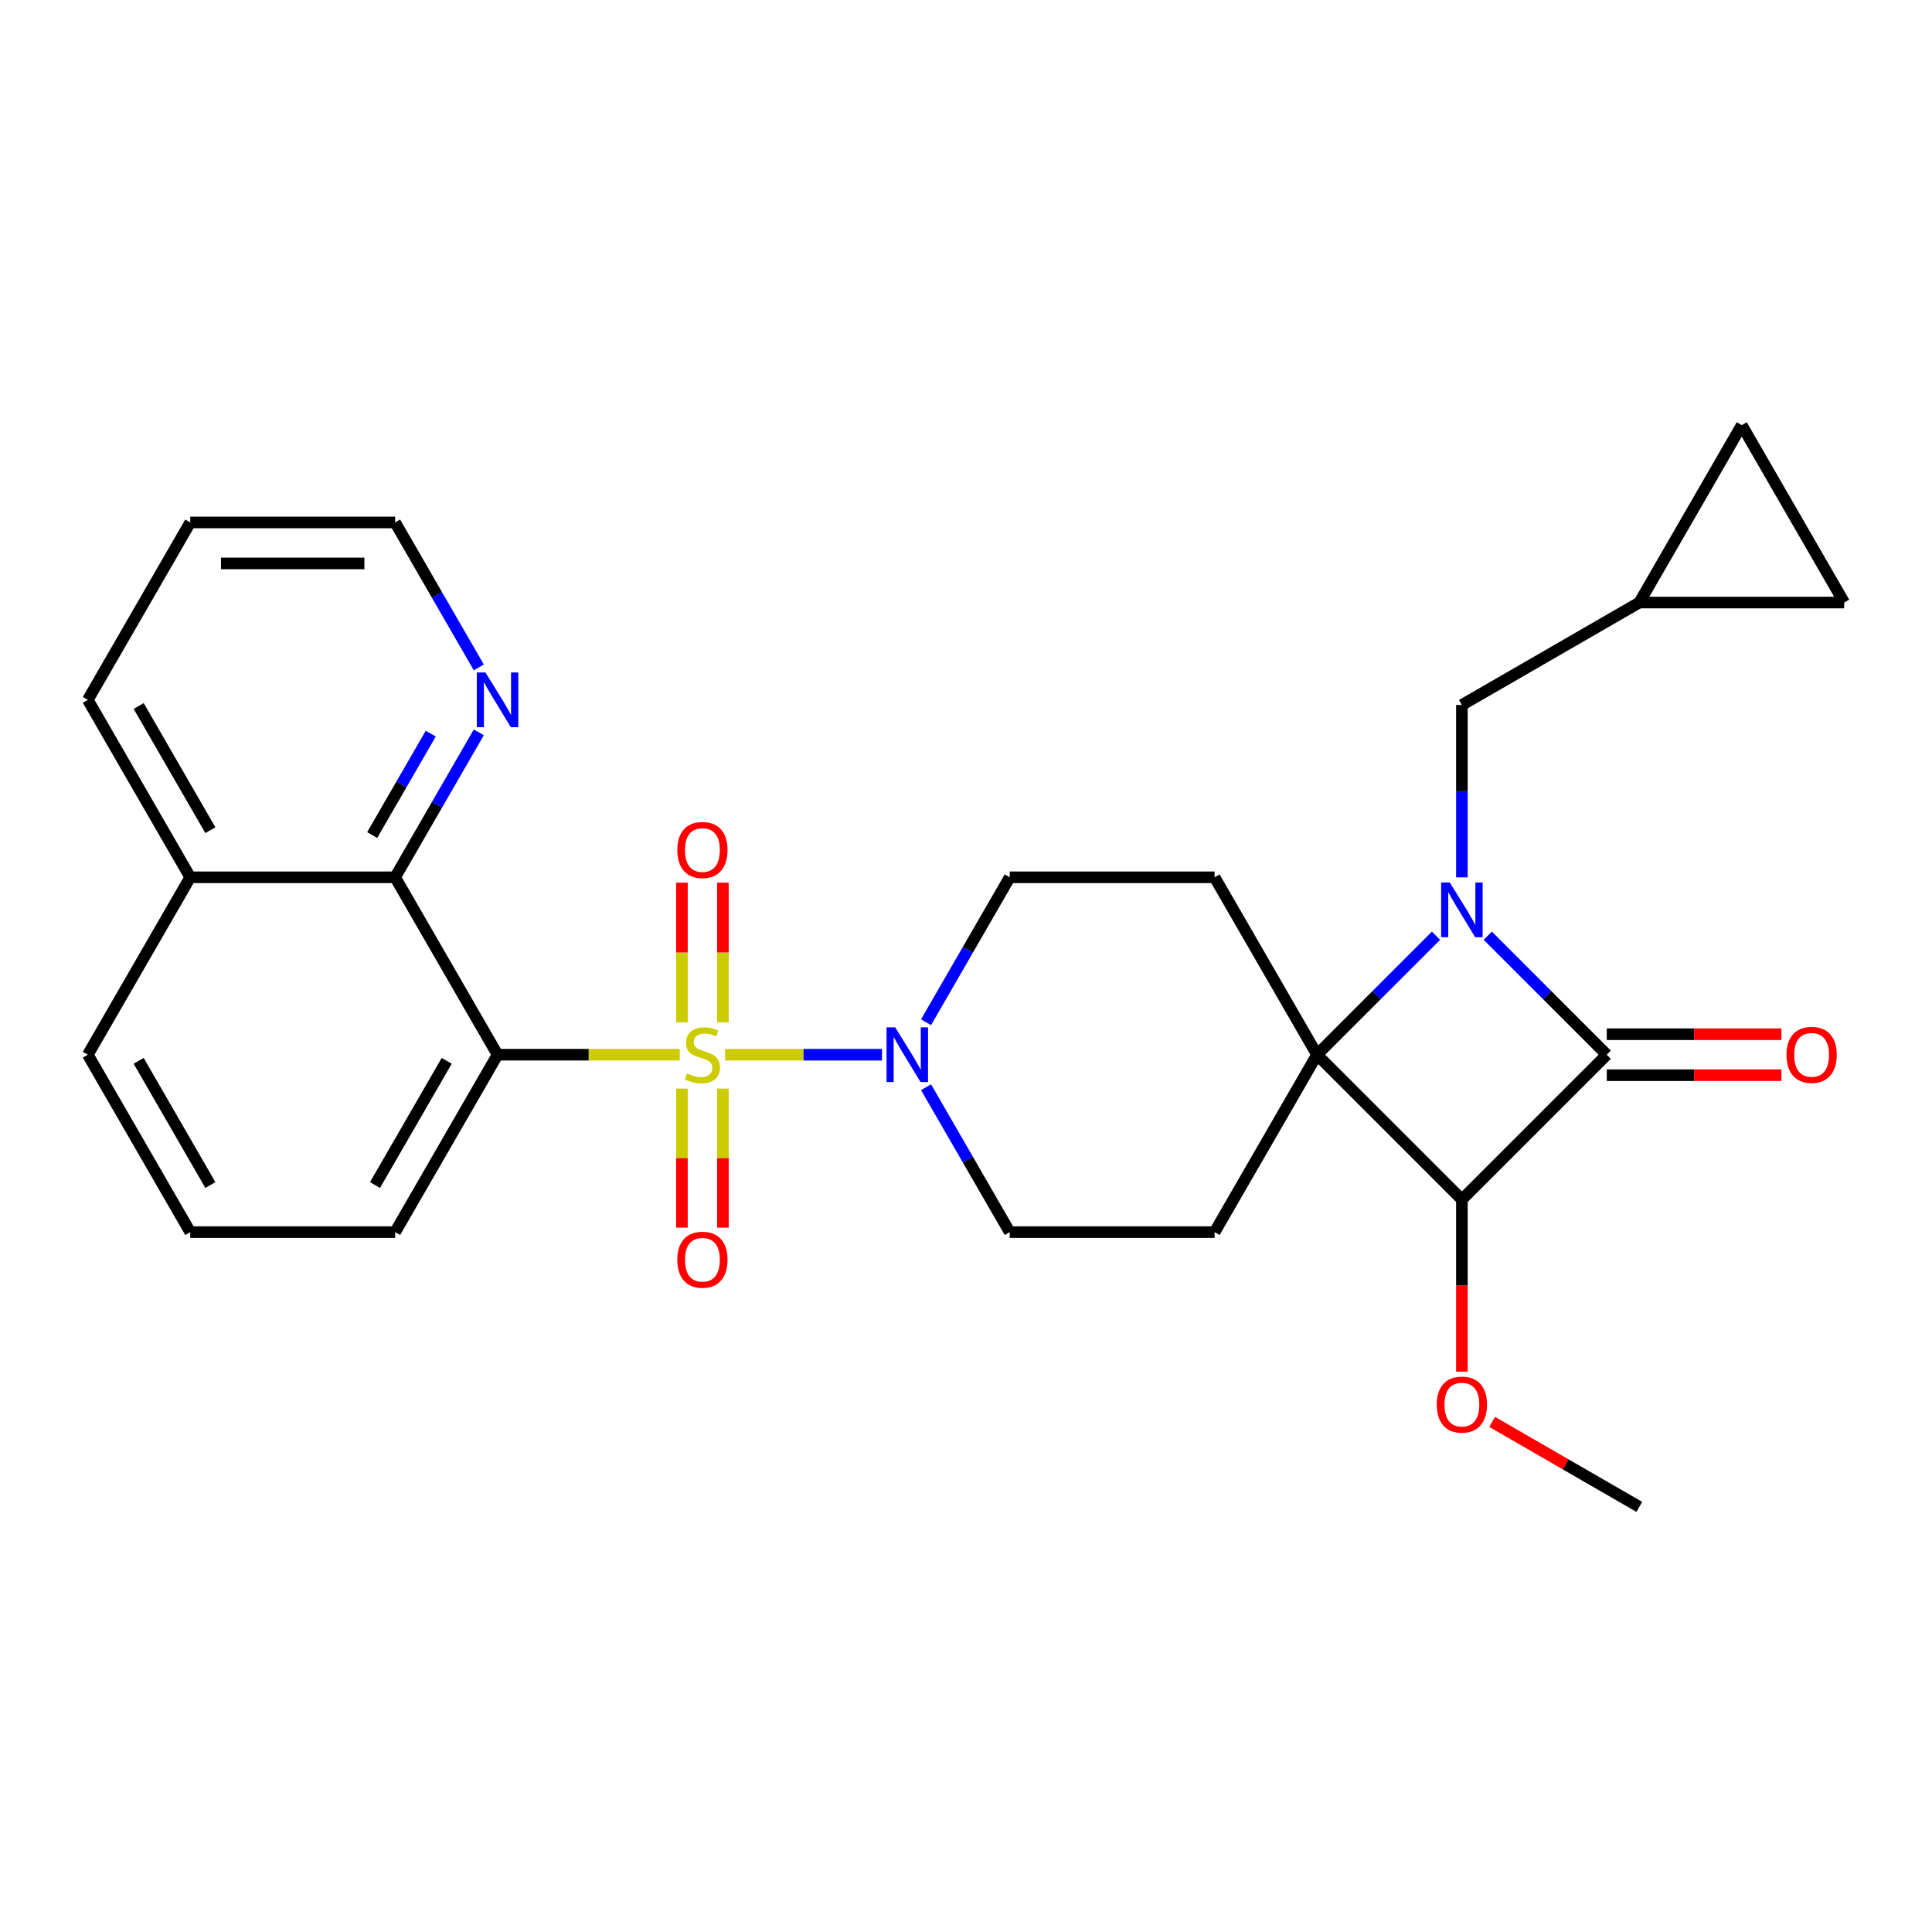 <?xml version='1.0' encoding='iso-8859-1'?>
<svg version='1.1' baseProfile='full'
              xmlns='http://www.w3.org/2000/svg'
                      xmlns:rdkit='http://www.rdkit.org/xml'
                      xmlns:xlink='http://www.w3.org/1999/xlink'
                  xml:space='preserve'
width='1000px' height='1000px' viewBox='0 0 1000 1000'>
<!-- END OF HEADER -->
<rect style='opacity:1.0;fill:#FFFFFF;stroke:none' width='1000' height='1000' x='0' y='0'> </rect>
<path class='bond-3' d='M 351.842,545.916 L 304.688,545.916' style='fill:none;fill-rule:evenodd;stroke:#CCCC00;stroke-width:6px;stroke-linecap:butt;stroke-linejoin:miter;stroke-opacity:1' />
<path class='bond-3' d='M 304.688,545.916 L 257.534,545.916' style='fill:none;fill-rule:evenodd;stroke:#000000;stroke-width:6px;stroke-linecap:butt;stroke-linejoin:miter;stroke-opacity:1' />
<path class='bond-5' d='M 375.304,545.916 L 415.91,545.916' style='fill:none;fill-rule:evenodd;stroke:#CCCC00;stroke-width:6px;stroke-linecap:butt;stroke-linejoin:miter;stroke-opacity:1' />
<path class='bond-5' d='M 415.91,545.916 L 456.515,545.916' style='fill:none;fill-rule:evenodd;stroke:#0000FF;stroke-width:6px;stroke-linecap:butt;stroke-linejoin:miter;stroke-opacity:1' />
<path class='bond-10' d='M 352.969,563.447 L 352.969,599.435' style='fill:none;fill-rule:evenodd;stroke:#CCCC00;stroke-width:6px;stroke-linecap:butt;stroke-linejoin:miter;stroke-opacity:1' />
<path class='bond-10' d='M 352.969,599.435 L 352.969,635.423' style='fill:none;fill-rule:evenodd;stroke:#FF0000;stroke-width:6px;stroke-linecap:butt;stroke-linejoin:miter;stroke-opacity:1' />
<path class='bond-10' d='M 374.177,563.447 L 374.177,599.435' style='fill:none;fill-rule:evenodd;stroke:#CCCC00;stroke-width:6px;stroke-linecap:butt;stroke-linejoin:miter;stroke-opacity:1' />
<path class='bond-10' d='M 374.177,599.435 L 374.177,635.423' style='fill:none;fill-rule:evenodd;stroke:#FF0000;stroke-width:6px;stroke-linecap:butt;stroke-linejoin:miter;stroke-opacity:1' />
<path class='bond-11' d='M 374.177,529.145 L 374.177,493.007' style='fill:none;fill-rule:evenodd;stroke:#CCCC00;stroke-width:6px;stroke-linecap:butt;stroke-linejoin:miter;stroke-opacity:1' />
<path class='bond-11' d='M 374.177,493.007 L 374.177,456.869' style='fill:none;fill-rule:evenodd;stroke:#FF0000;stroke-width:6px;stroke-linecap:butt;stroke-linejoin:miter;stroke-opacity:1' />
<path class='bond-11' d='M 352.969,529.145 L 352.969,493.007' style='fill:none;fill-rule:evenodd;stroke:#CCCC00;stroke-width:6px;stroke-linecap:butt;stroke-linejoin:miter;stroke-opacity:1' />
<path class='bond-11' d='M 352.969,493.007 L 352.969,456.869' style='fill:none;fill-rule:evenodd;stroke:#FF0000;stroke-width:6px;stroke-linecap:butt;stroke-linejoin:miter;stroke-opacity:1' />
<path class='bond-0' d='M 743.282,484.326 L 712.487,515.121' style='fill:none;fill-rule:evenodd;stroke:#0000FF;stroke-width:6px;stroke-linecap:butt;stroke-linejoin:miter;stroke-opacity:1' />
<path class='bond-0' d='M 712.487,515.121 L 681.692,545.916' style='fill:none;fill-rule:evenodd;stroke:#000000;stroke-width:6px;stroke-linecap:butt;stroke-linejoin:miter;stroke-opacity:1' />
<path class='bond-9' d='M 756.673,454.124 L 756.673,409.51' style='fill:none;fill-rule:evenodd;stroke:#0000FF;stroke-width:6px;stroke-linecap:butt;stroke-linejoin:miter;stroke-opacity:1' />
<path class='bond-9' d='M 756.673,409.51 L 756.673,364.896' style='fill:none;fill-rule:evenodd;stroke:#000000;stroke-width:6px;stroke-linecap:butt;stroke-linejoin:miter;stroke-opacity:1' />
<path class='bond-31' d='M 770.064,484.326 L 800.859,515.121' style='fill:none;fill-rule:evenodd;stroke:#0000FF;stroke-width:6px;stroke-linecap:butt;stroke-linejoin:miter;stroke-opacity:1' />
<path class='bond-31' d='M 800.859,515.121 L 831.654,545.916' style='fill:none;fill-rule:evenodd;stroke:#000000;stroke-width:6px;stroke-linecap:butt;stroke-linejoin:miter;stroke-opacity:1' />
<path class='bond-1' d='M 681.692,545.916 L 628.672,454.084' style='fill:none;fill-rule:evenodd;stroke:#000000;stroke-width:6px;stroke-linecap:butt;stroke-linejoin:miter;stroke-opacity:1' />
<path class='bond-4' d='M 681.692,545.916 L 756.673,620.898' style='fill:none;fill-rule:evenodd;stroke:#000000;stroke-width:6px;stroke-linecap:butt;stroke-linejoin:miter;stroke-opacity:1' />
<path class='bond-28' d='M 681.692,545.916 L 628.672,637.749' style='fill:none;fill-rule:evenodd;stroke:#000000;stroke-width:6px;stroke-linecap:butt;stroke-linejoin:miter;stroke-opacity:1' />
<path class='bond-2' d='M 831.654,545.916 L 756.673,620.898' style='fill:none;fill-rule:evenodd;stroke:#000000;stroke-width:6px;stroke-linecap:butt;stroke-linejoin:miter;stroke-opacity:1' />
<path class='bond-15' d='M 831.654,556.52 L 876.849,556.52' style='fill:none;fill-rule:evenodd;stroke:#000000;stroke-width:6px;stroke-linecap:butt;stroke-linejoin:miter;stroke-opacity:1' />
<path class='bond-15' d='M 876.849,556.52 L 922.043,556.52' style='fill:none;fill-rule:evenodd;stroke:#FF0000;stroke-width:6px;stroke-linecap:butt;stroke-linejoin:miter;stroke-opacity:1' />
<path class='bond-15' d='M 831.654,535.313 L 876.849,535.313' style='fill:none;fill-rule:evenodd;stroke:#000000;stroke-width:6px;stroke-linecap:butt;stroke-linejoin:miter;stroke-opacity:1' />
<path class='bond-15' d='M 876.849,535.313 L 922.043,535.313' style='fill:none;fill-rule:evenodd;stroke:#FF0000;stroke-width:6px;stroke-linecap:butt;stroke-linejoin:miter;stroke-opacity:1' />
<path class='bond-6' d='M 257.534,545.916 L 204.514,454.084' style='fill:none;fill-rule:evenodd;stroke:#000000;stroke-width:6px;stroke-linecap:butt;stroke-linejoin:miter;stroke-opacity:1' />
<path class='bond-21' d='M 257.534,545.916 L 204.514,637.749' style='fill:none;fill-rule:evenodd;stroke:#000000;stroke-width:6px;stroke-linecap:butt;stroke-linejoin:miter;stroke-opacity:1' />
<path class='bond-21' d='M 231.214,549.087 L 194.1,613.37' style='fill:none;fill-rule:evenodd;stroke:#000000;stroke-width:6px;stroke-linecap:butt;stroke-linejoin:miter;stroke-opacity:1' />
<path class='bond-19' d='M 756.673,620.898 L 756.673,665.432' style='fill:none;fill-rule:evenodd;stroke:#000000;stroke-width:6px;stroke-linecap:butt;stroke-linejoin:miter;stroke-opacity:1' />
<path class='bond-19' d='M 756.673,665.432 L 756.673,709.966' style='fill:none;fill-rule:evenodd;stroke:#FF0000;stroke-width:6px;stroke-linecap:butt;stroke-linejoin:miter;stroke-opacity:1' />
<path class='bond-13' d='M 479.318,562.727 L 500.975,600.238' style='fill:none;fill-rule:evenodd;stroke:#0000FF;stroke-width:6px;stroke-linecap:butt;stroke-linejoin:miter;stroke-opacity:1' />
<path class='bond-13' d='M 500.975,600.238 L 522.632,637.749' style='fill:none;fill-rule:evenodd;stroke:#000000;stroke-width:6px;stroke-linecap:butt;stroke-linejoin:miter;stroke-opacity:1' />
<path class='bond-14' d='M 479.318,529.105 L 500.975,491.595' style='fill:none;fill-rule:evenodd;stroke:#0000FF;stroke-width:6px;stroke-linecap:butt;stroke-linejoin:miter;stroke-opacity:1' />
<path class='bond-14' d='M 500.975,491.595 L 522.632,454.084' style='fill:none;fill-rule:evenodd;stroke:#000000;stroke-width:6px;stroke-linecap:butt;stroke-linejoin:miter;stroke-opacity:1' />
<path class='bond-16' d='M 204.514,454.084 L 226.171,416.573' style='fill:none;fill-rule:evenodd;stroke:#000000;stroke-width:6px;stroke-linecap:butt;stroke-linejoin:miter;stroke-opacity:1' />
<path class='bond-16' d='M 226.171,416.573 L 247.828,379.062' style='fill:none;fill-rule:evenodd;stroke:#0000FF;stroke-width:6px;stroke-linecap:butt;stroke-linejoin:miter;stroke-opacity:1' />
<path class='bond-16' d='M 192.644,432.226 L 207.804,405.969' style='fill:none;fill-rule:evenodd;stroke:#000000;stroke-width:6px;stroke-linecap:butt;stroke-linejoin:miter;stroke-opacity:1' />
<path class='bond-16' d='M 207.804,405.969 L 222.964,379.711' style='fill:none;fill-rule:evenodd;stroke:#0000FF;stroke-width:6px;stroke-linecap:butt;stroke-linejoin:miter;stroke-opacity:1' />
<path class='bond-20' d='M 204.514,454.084 L 98.474,454.084' style='fill:none;fill-rule:evenodd;stroke:#000000;stroke-width:6px;stroke-linecap:butt;stroke-linejoin:miter;stroke-opacity:1' />
<path class='bond-7' d='M 628.672,637.749 L 522.632,637.749' style='fill:none;fill-rule:evenodd;stroke:#000000;stroke-width:6px;stroke-linecap:butt;stroke-linejoin:miter;stroke-opacity:1' />
<path class='bond-8' d='M 628.672,454.084 L 522.632,454.084' style='fill:none;fill-rule:evenodd;stroke:#000000;stroke-width:6px;stroke-linecap:butt;stroke-linejoin:miter;stroke-opacity:1' />
<path class='bond-12' d='M 756.673,364.896 L 848.506,311.876' style='fill:none;fill-rule:evenodd;stroke:#000000;stroke-width:6px;stroke-linecap:butt;stroke-linejoin:miter;stroke-opacity:1' />
<path class='bond-17' d='M 848.506,311.876 L 901.526,220.043' style='fill:none;fill-rule:evenodd;stroke:#000000;stroke-width:6px;stroke-linecap:butt;stroke-linejoin:miter;stroke-opacity:1' />
<path class='bond-18' d='M 848.506,311.876 L 954.545,311.876' style='fill:none;fill-rule:evenodd;stroke:#000000;stroke-width:6px;stroke-linecap:butt;stroke-linejoin:miter;stroke-opacity:1' />
<path class='bond-23' d='M 247.828,345.44 L 226.171,307.929' style='fill:none;fill-rule:evenodd;stroke:#0000FF;stroke-width:6px;stroke-linecap:butt;stroke-linejoin:miter;stroke-opacity:1' />
<path class='bond-23' d='M 226.171,307.929 L 204.514,270.418' style='fill:none;fill-rule:evenodd;stroke:#000000;stroke-width:6px;stroke-linecap:butt;stroke-linejoin:miter;stroke-opacity:1' />
<path class='bond-32' d='M 901.526,220.043 L 954.545,311.876' style='fill:none;fill-rule:evenodd;stroke:#000000;stroke-width:6px;stroke-linecap:butt;stroke-linejoin:miter;stroke-opacity:1' />
<path class='bond-26' d='M 772.324,735.973 L 810.415,757.965' style='fill:none;fill-rule:evenodd;stroke:#FF0000;stroke-width:6px;stroke-linecap:butt;stroke-linejoin:miter;stroke-opacity:1' />
<path class='bond-26' d='M 810.415,757.965 L 848.506,779.957' style='fill:none;fill-rule:evenodd;stroke:#000000;stroke-width:6px;stroke-linecap:butt;stroke-linejoin:miter;stroke-opacity:1' />
<path class='bond-25' d='M 98.474,454.084 L 45.455,362.251' style='fill:none;fill-rule:evenodd;stroke:#000000;stroke-width:6px;stroke-linecap:butt;stroke-linejoin:miter;stroke-opacity:1' />
<path class='bond-25' d='M 108.888,429.705 L 71.774,365.422' style='fill:none;fill-rule:evenodd;stroke:#000000;stroke-width:6px;stroke-linecap:butt;stroke-linejoin:miter;stroke-opacity:1' />
<path class='bond-29' d='M 98.474,454.084 L 45.455,545.916' style='fill:none;fill-rule:evenodd;stroke:#000000;stroke-width:6px;stroke-linecap:butt;stroke-linejoin:miter;stroke-opacity:1' />
<path class='bond-22' d='M 204.514,637.749 L 98.474,637.749' style='fill:none;fill-rule:evenodd;stroke:#000000;stroke-width:6px;stroke-linecap:butt;stroke-linejoin:miter;stroke-opacity:1' />
<path class='bond-24' d='M 98.474,637.749 L 45.455,545.916' style='fill:none;fill-rule:evenodd;stroke:#000000;stroke-width:6px;stroke-linecap:butt;stroke-linejoin:miter;stroke-opacity:1' />
<path class='bond-24' d='M 108.888,613.37 L 71.774,549.087' style='fill:none;fill-rule:evenodd;stroke:#000000;stroke-width:6px;stroke-linecap:butt;stroke-linejoin:miter;stroke-opacity:1' />
<path class='bond-30' d='M 204.514,270.418 L 98.474,270.418' style='fill:none;fill-rule:evenodd;stroke:#000000;stroke-width:6px;stroke-linecap:butt;stroke-linejoin:miter;stroke-opacity:1' />
<path class='bond-30' d='M 188.608,291.626 L 114.38,291.626' style='fill:none;fill-rule:evenodd;stroke:#000000;stroke-width:6px;stroke-linecap:butt;stroke-linejoin:miter;stroke-opacity:1' />
<path class='bond-27' d='M 45.455,362.251 L 98.474,270.418' style='fill:none;fill-rule:evenodd;stroke:#000000;stroke-width:6px;stroke-linecap:butt;stroke-linejoin:miter;stroke-opacity:1' />
<path  class='atom-0' d='M 355.573 555.636
Q 355.893 555.756, 357.213 556.316
Q 358.533 556.876, 359.973 557.236
Q 361.453 557.556, 362.893 557.556
Q 365.573 557.556, 367.133 556.276
Q 368.693 554.956, 368.693 552.676
Q 368.693 551.116, 367.893 550.156
Q 367.133 549.196, 365.933 548.676
Q 364.733 548.156, 362.733 547.556
Q 360.213 546.796, 358.693 546.076
Q 357.213 545.356, 356.133 543.836
Q 355.093 542.316, 355.093 539.756
Q 355.093 536.196, 357.493 533.996
Q 359.933 531.796, 364.733 531.796
Q 368.013 531.796, 371.733 533.356
L 370.813 536.436
Q 367.413 535.036, 364.853 535.036
Q 362.093 535.036, 360.573 536.196
Q 359.053 537.316, 359.093 539.276
Q 359.093 540.796, 359.853 541.716
Q 360.653 542.636, 361.773 543.156
Q 362.933 543.676, 364.853 544.276
Q 367.413 545.076, 368.933 545.876
Q 370.453 546.676, 371.533 548.316
Q 372.653 549.916, 372.653 552.676
Q 372.653 556.596, 370.013 558.716
Q 367.413 560.796, 363.053 560.796
Q 360.533 560.796, 358.613 560.236
Q 356.733 559.716, 354.493 558.796
L 355.573 555.636
' fill='#CCCC00'/>
<path  class='atom-1' d='M 750.413 456.775
L 759.693 471.775
Q 760.613 473.255, 762.093 475.935
Q 763.573 478.615, 763.653 478.775
L 763.653 456.775
L 767.413 456.775
L 767.413 485.095
L 763.533 485.095
L 753.573 468.695
Q 752.413 466.775, 751.173 464.575
Q 749.973 462.375, 749.613 461.695
L 749.613 485.095
L 745.933 485.095
L 745.933 456.775
L 750.413 456.775
' fill='#0000FF'/>
<path  class='atom-6' d='M 463.353 531.756
L 472.633 546.756
Q 473.553 548.236, 475.033 550.916
Q 476.513 553.596, 476.593 553.756
L 476.593 531.756
L 480.353 531.756
L 480.353 560.076
L 476.473 560.076
L 466.513 543.676
Q 465.353 541.756, 464.113 539.556
Q 462.913 537.356, 462.553 536.676
L 462.553 560.076
L 458.873 560.076
L 458.873 531.756
L 463.353 531.756
' fill='#0000FF'/>
<path  class='atom-11' d='M 350.573 652.036
Q 350.573 645.236, 353.933 641.436
Q 357.293 637.636, 363.573 637.636
Q 369.853 637.636, 373.213 641.436
Q 376.573 645.236, 376.573 652.036
Q 376.573 658.916, 373.173 662.836
Q 369.773 666.716, 363.573 666.716
Q 357.333 666.716, 353.933 662.836
Q 350.573 658.956, 350.573 652.036
M 363.573 663.516
Q 367.893 663.516, 370.213 660.636
Q 372.573 657.716, 372.573 652.036
Q 372.573 646.476, 370.213 643.676
Q 367.893 640.836, 363.573 640.836
Q 359.253 640.836, 356.893 643.636
Q 354.573 646.436, 354.573 652.036
Q 354.573 657.756, 356.893 660.636
Q 359.253 663.516, 363.573 663.516
' fill='#FF0000'/>
<path  class='atom-12' d='M 350.573 439.957
Q 350.573 433.157, 353.933 429.357
Q 357.293 425.557, 363.573 425.557
Q 369.853 425.557, 373.213 429.357
Q 376.573 433.157, 376.573 439.957
Q 376.573 446.837, 373.173 450.757
Q 369.773 454.637, 363.573 454.637
Q 357.333 454.637, 353.933 450.757
Q 350.573 446.877, 350.573 439.957
M 363.573 451.437
Q 367.893 451.437, 370.213 448.557
Q 372.573 445.637, 372.573 439.957
Q 372.573 434.397, 370.213 431.597
Q 367.893 428.757, 363.573 428.757
Q 359.253 428.757, 356.893 431.557
Q 354.573 434.357, 354.573 439.957
Q 354.573 445.677, 356.893 448.557
Q 359.253 451.437, 363.573 451.437
' fill='#FF0000'/>
<path  class='atom-16' d='M 924.694 545.996
Q 924.694 539.196, 928.054 535.396
Q 931.414 531.596, 937.694 531.596
Q 943.974 531.596, 947.334 535.396
Q 950.694 539.196, 950.694 545.996
Q 950.694 552.876, 947.294 556.796
Q 943.894 560.676, 937.694 560.676
Q 931.454 560.676, 928.054 556.796
Q 924.694 552.916, 924.694 545.996
M 937.694 557.476
Q 942.014 557.476, 944.334 554.596
Q 946.694 551.676, 946.694 545.996
Q 946.694 540.436, 944.334 537.636
Q 942.014 534.796, 937.694 534.796
Q 933.374 534.796, 931.014 537.596
Q 928.694 540.396, 928.694 545.996
Q 928.694 551.716, 931.014 554.596
Q 933.374 557.476, 937.694 557.476
' fill='#FF0000'/>
<path  class='atom-17' d='M 251.274 348.091
L 260.554 363.091
Q 261.474 364.571, 262.954 367.251
Q 264.434 369.931, 264.514 370.091
L 264.514 348.091
L 268.274 348.091
L 268.274 376.411
L 264.394 376.411
L 254.434 360.011
Q 253.274 358.091, 252.034 355.891
Q 250.834 353.691, 250.474 353.011
L 250.474 376.411
L 246.794 376.411
L 246.794 348.091
L 251.274 348.091
' fill='#0000FF'/>
<path  class='atom-20' d='M 743.673 727.017
Q 743.673 720.217, 747.033 716.417
Q 750.393 712.617, 756.673 712.617
Q 762.953 712.617, 766.313 716.417
Q 769.673 720.217, 769.673 727.017
Q 769.673 733.897, 766.273 737.817
Q 762.873 741.697, 756.673 741.697
Q 750.433 741.697, 747.033 737.817
Q 743.673 733.937, 743.673 727.017
M 756.673 738.497
Q 760.993 738.497, 763.313 735.617
Q 765.673 732.697, 765.673 727.017
Q 765.673 721.457, 763.313 718.657
Q 760.993 715.817, 756.673 715.817
Q 752.353 715.817, 749.993 718.617
Q 747.673 721.417, 747.673 727.017
Q 747.673 732.737, 749.993 735.617
Q 752.353 738.497, 756.673 738.497
' fill='#FF0000'/>
</svg>
